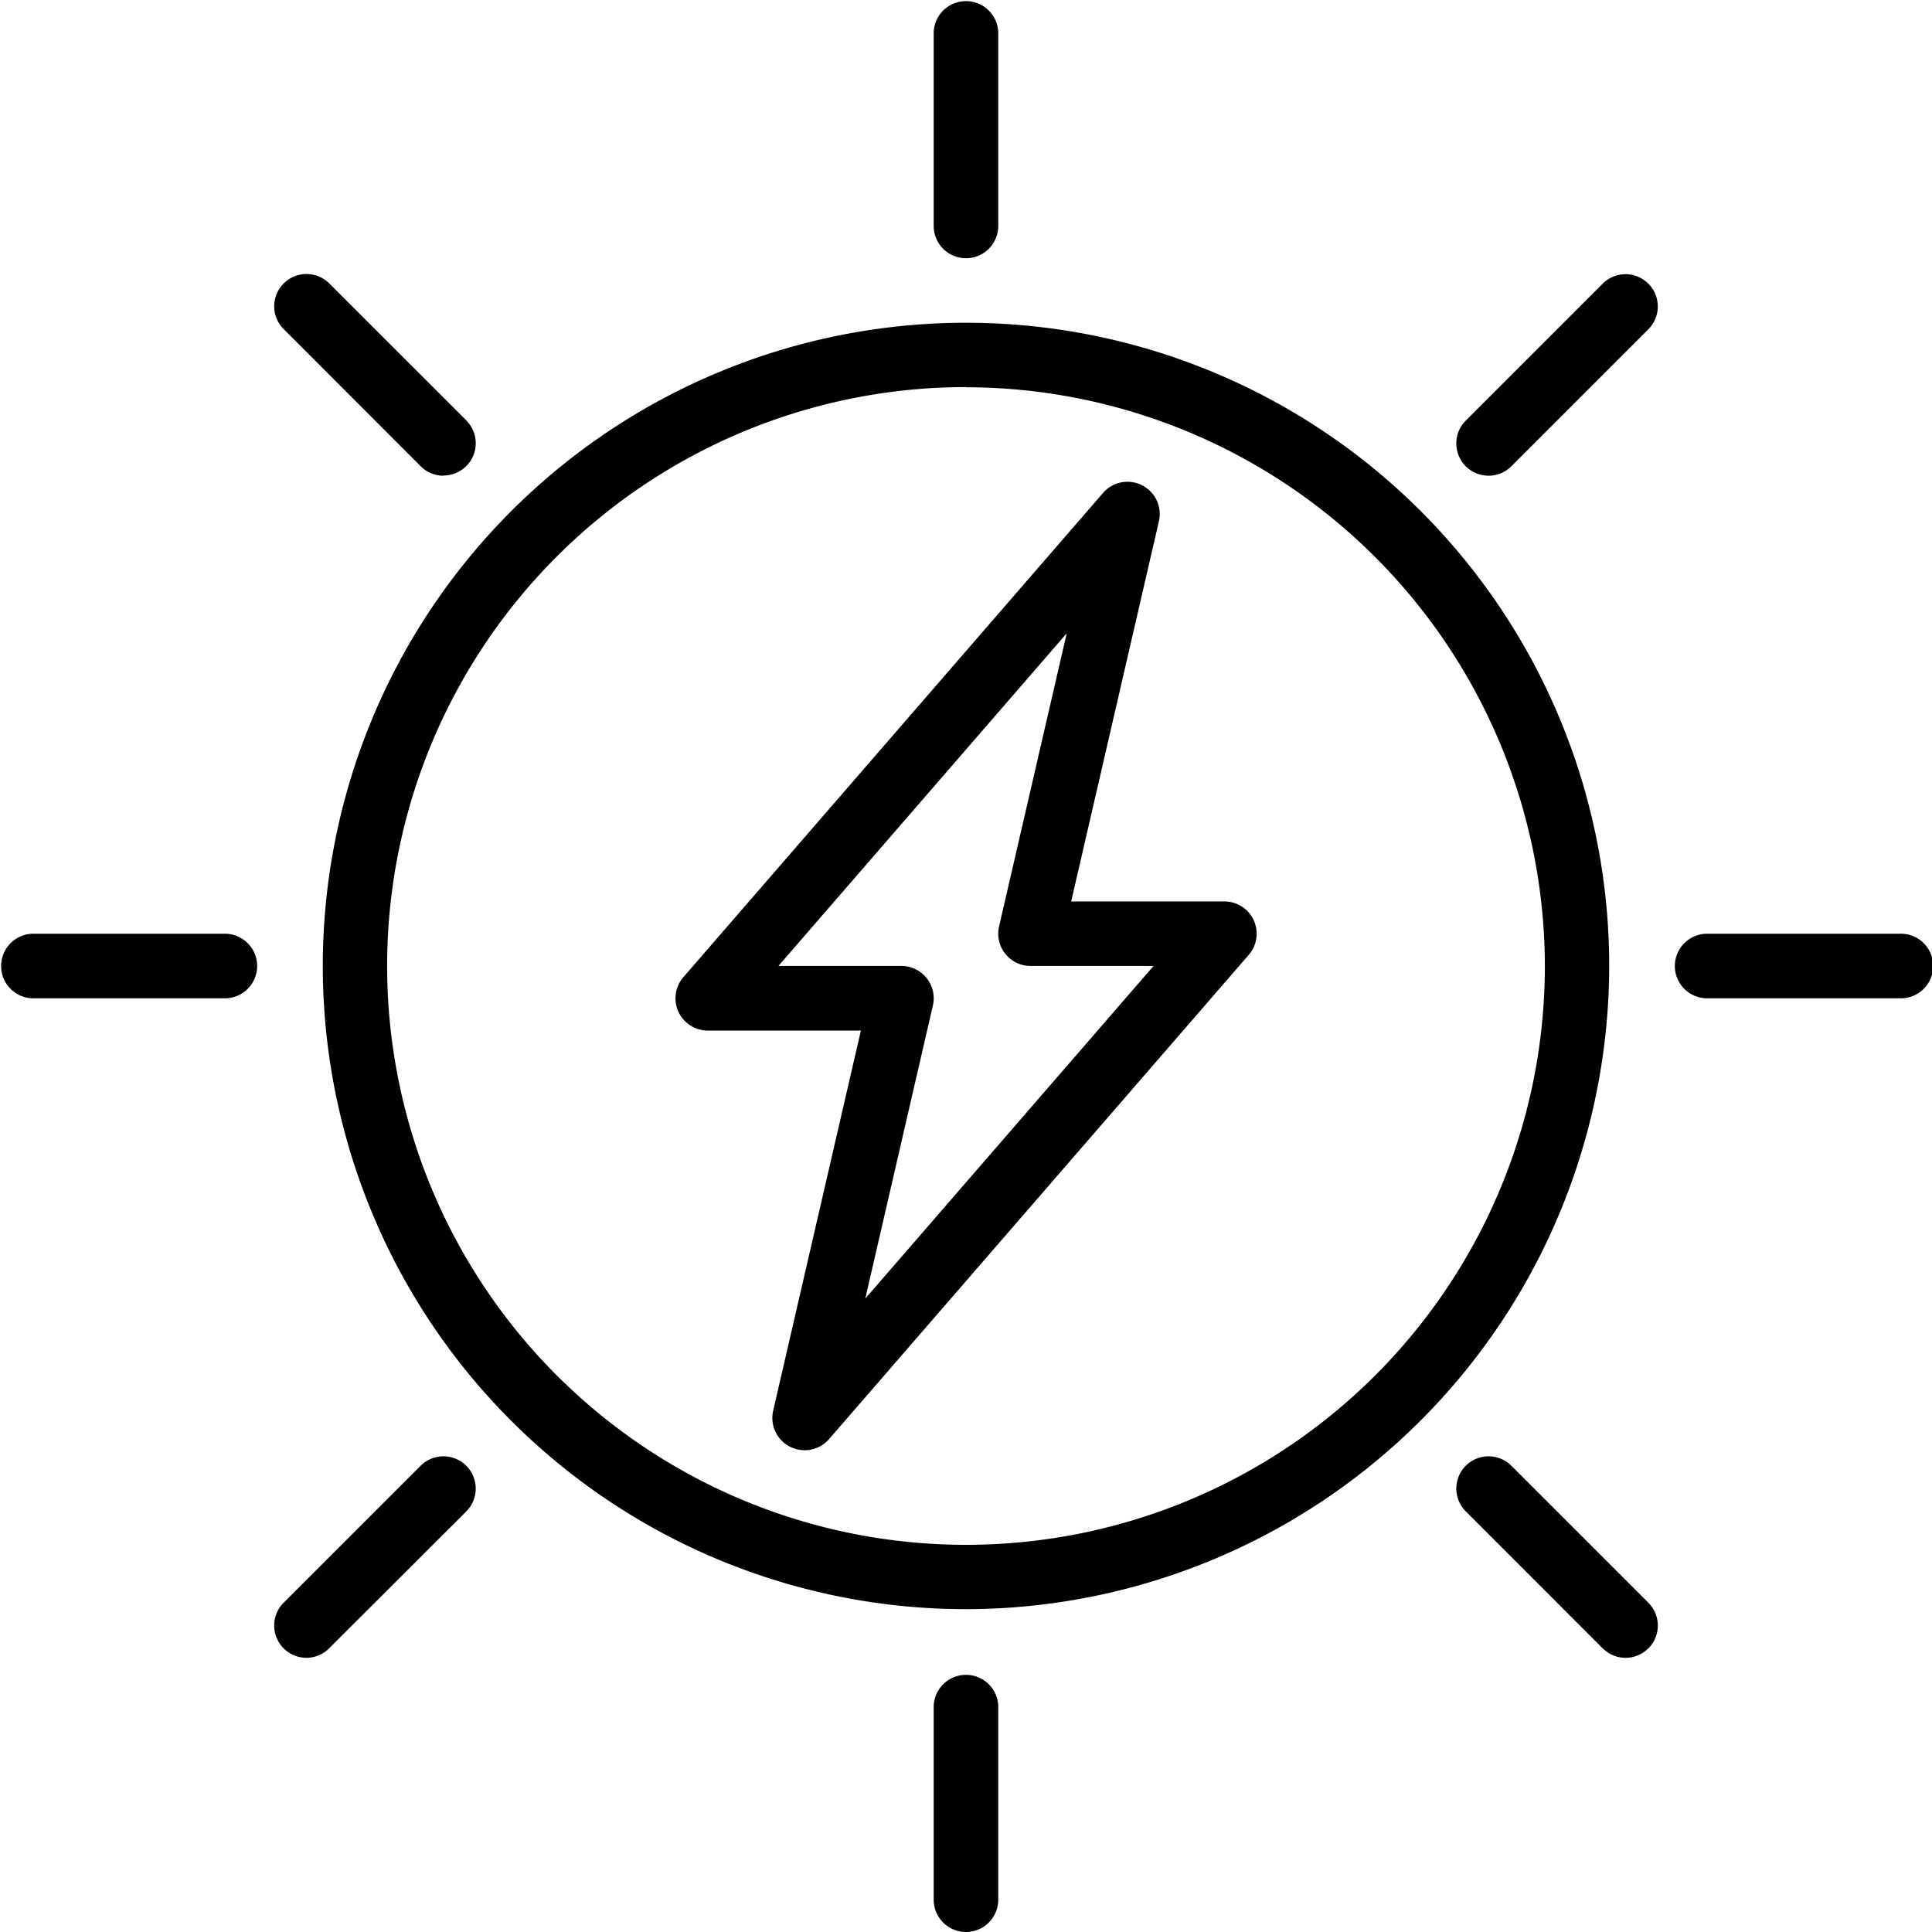 <svg xmlns="http://www.w3.org/2000/svg" width="50" height="50" viewBox="0 0 50 50">
  <g id="solar-energy" transform="translate(0)">
    <path id="Path_2478" data-name="Path 2478" d="M101.978,118.623a16.646,16.646,0,1,1,16.646-16.646A16.665,16.665,0,0,1,101.978,118.623Zm0-31.627a14.981,14.981,0,1,0,14.981,14.981A15,15,0,0,0,101.978,87Zm0,0" transform="translate(-76.978 -76.978)"/>
    <path id="Path_2479" data-name="Path 2479" d="M248.3,450.418a.836.836,0,0,1-.836-.836V444.57a.836.836,0,0,1,1.671,0v5.013A.836.836,0,0,1,248.3,450.418Zm0,0" transform="translate(-223.3 -400.418)"/>
    <path id="Path_2480" data-name="Path 2480" d="M248.3,6.683a.836.836,0,0,1-.836-.835V.836a.836.836,0,0,1,1.671,0V5.848A.836.836,0,0,1,248.3,6.683Zm0,0" transform="translate(-223.3)"/>
    <path id="Path_2481" data-name="Path 2481" d="M5.848,249.136H.836a.836.836,0,0,1,0-1.671H5.848a.836.836,0,0,1,0,1.671Zm0,0" transform="translate(0 -223.3)"/>
    <path id="Path_2482" data-name="Path 2482" d="M449.582,249.136H444.57a.836.836,0,0,1,0-1.671h5.013a.836.836,0,1,1,0,1.671Zm0,0" transform="translate(-400.418 -223.3)"/>
    <path id="Path_2483" data-name="Path 2483" d="M182.537,153.067a.834.834,0,0,1-.813-1.023l2.27-9.837h-3.962a.835.835,0,0,1-.632-1.382l10.861-12.532a.835.835,0,0,1,1.445.735l-2.27,9.837H193.4a.835.835,0,0,1,.632,1.382l-10.861,12.532a.833.833,0,0,1-.632.289Zm-.677-12.532h3.183a.836.836,0,0,1,.814,1.023l-1.75,7.586,7.461-8.609h-3.183a.836.836,0,0,1-.815-1.023l1.751-7.586Zm0,0" transform="translate(-161.714 -115.536)"/>
    <path id="Path_2484" data-name="Path 2484" d="M390.631,391.468a.835.835,0,0,1-.59-.245l-3.544-3.544a.835.835,0,1,1,1.181-1.181l3.544,3.544a.835.835,0,0,1-.591,1.426Zm0,0" transform="translate(-348.563 -348.564)"/>
    <path id="Path_2485" data-name="Path 2485" d="M76.86,77.694a.834.834,0,0,1-.591-.245L72.724,73.9a.835.835,0,0,1,1.181-1.181l3.545,3.544a.835.835,0,0,1-.59,1.426Zm0,0" transform="translate(-65.383 -65.383)"/>
    <path id="Path_2486" data-name="Path 2486" d="M73.314,391.468a.835.835,0,0,1-.591-1.426l3.545-3.544a.835.835,0,0,1,1.181,1.181L73.9,391.223A.835.835,0,0,1,73.314,391.468Zm0,0" transform="translate(-65.382 -348.564)"/>
    <path id="Path_2487" data-name="Path 2487" d="M387.087,77.694a.835.835,0,0,1-.59-1.426l3.544-3.544a.835.835,0,0,1,1.181,1.181l-3.544,3.544A.832.832,0,0,1,387.087,77.694Zm0,0" transform="translate(-348.563 -65.383)"/>
  </g>
</svg>
